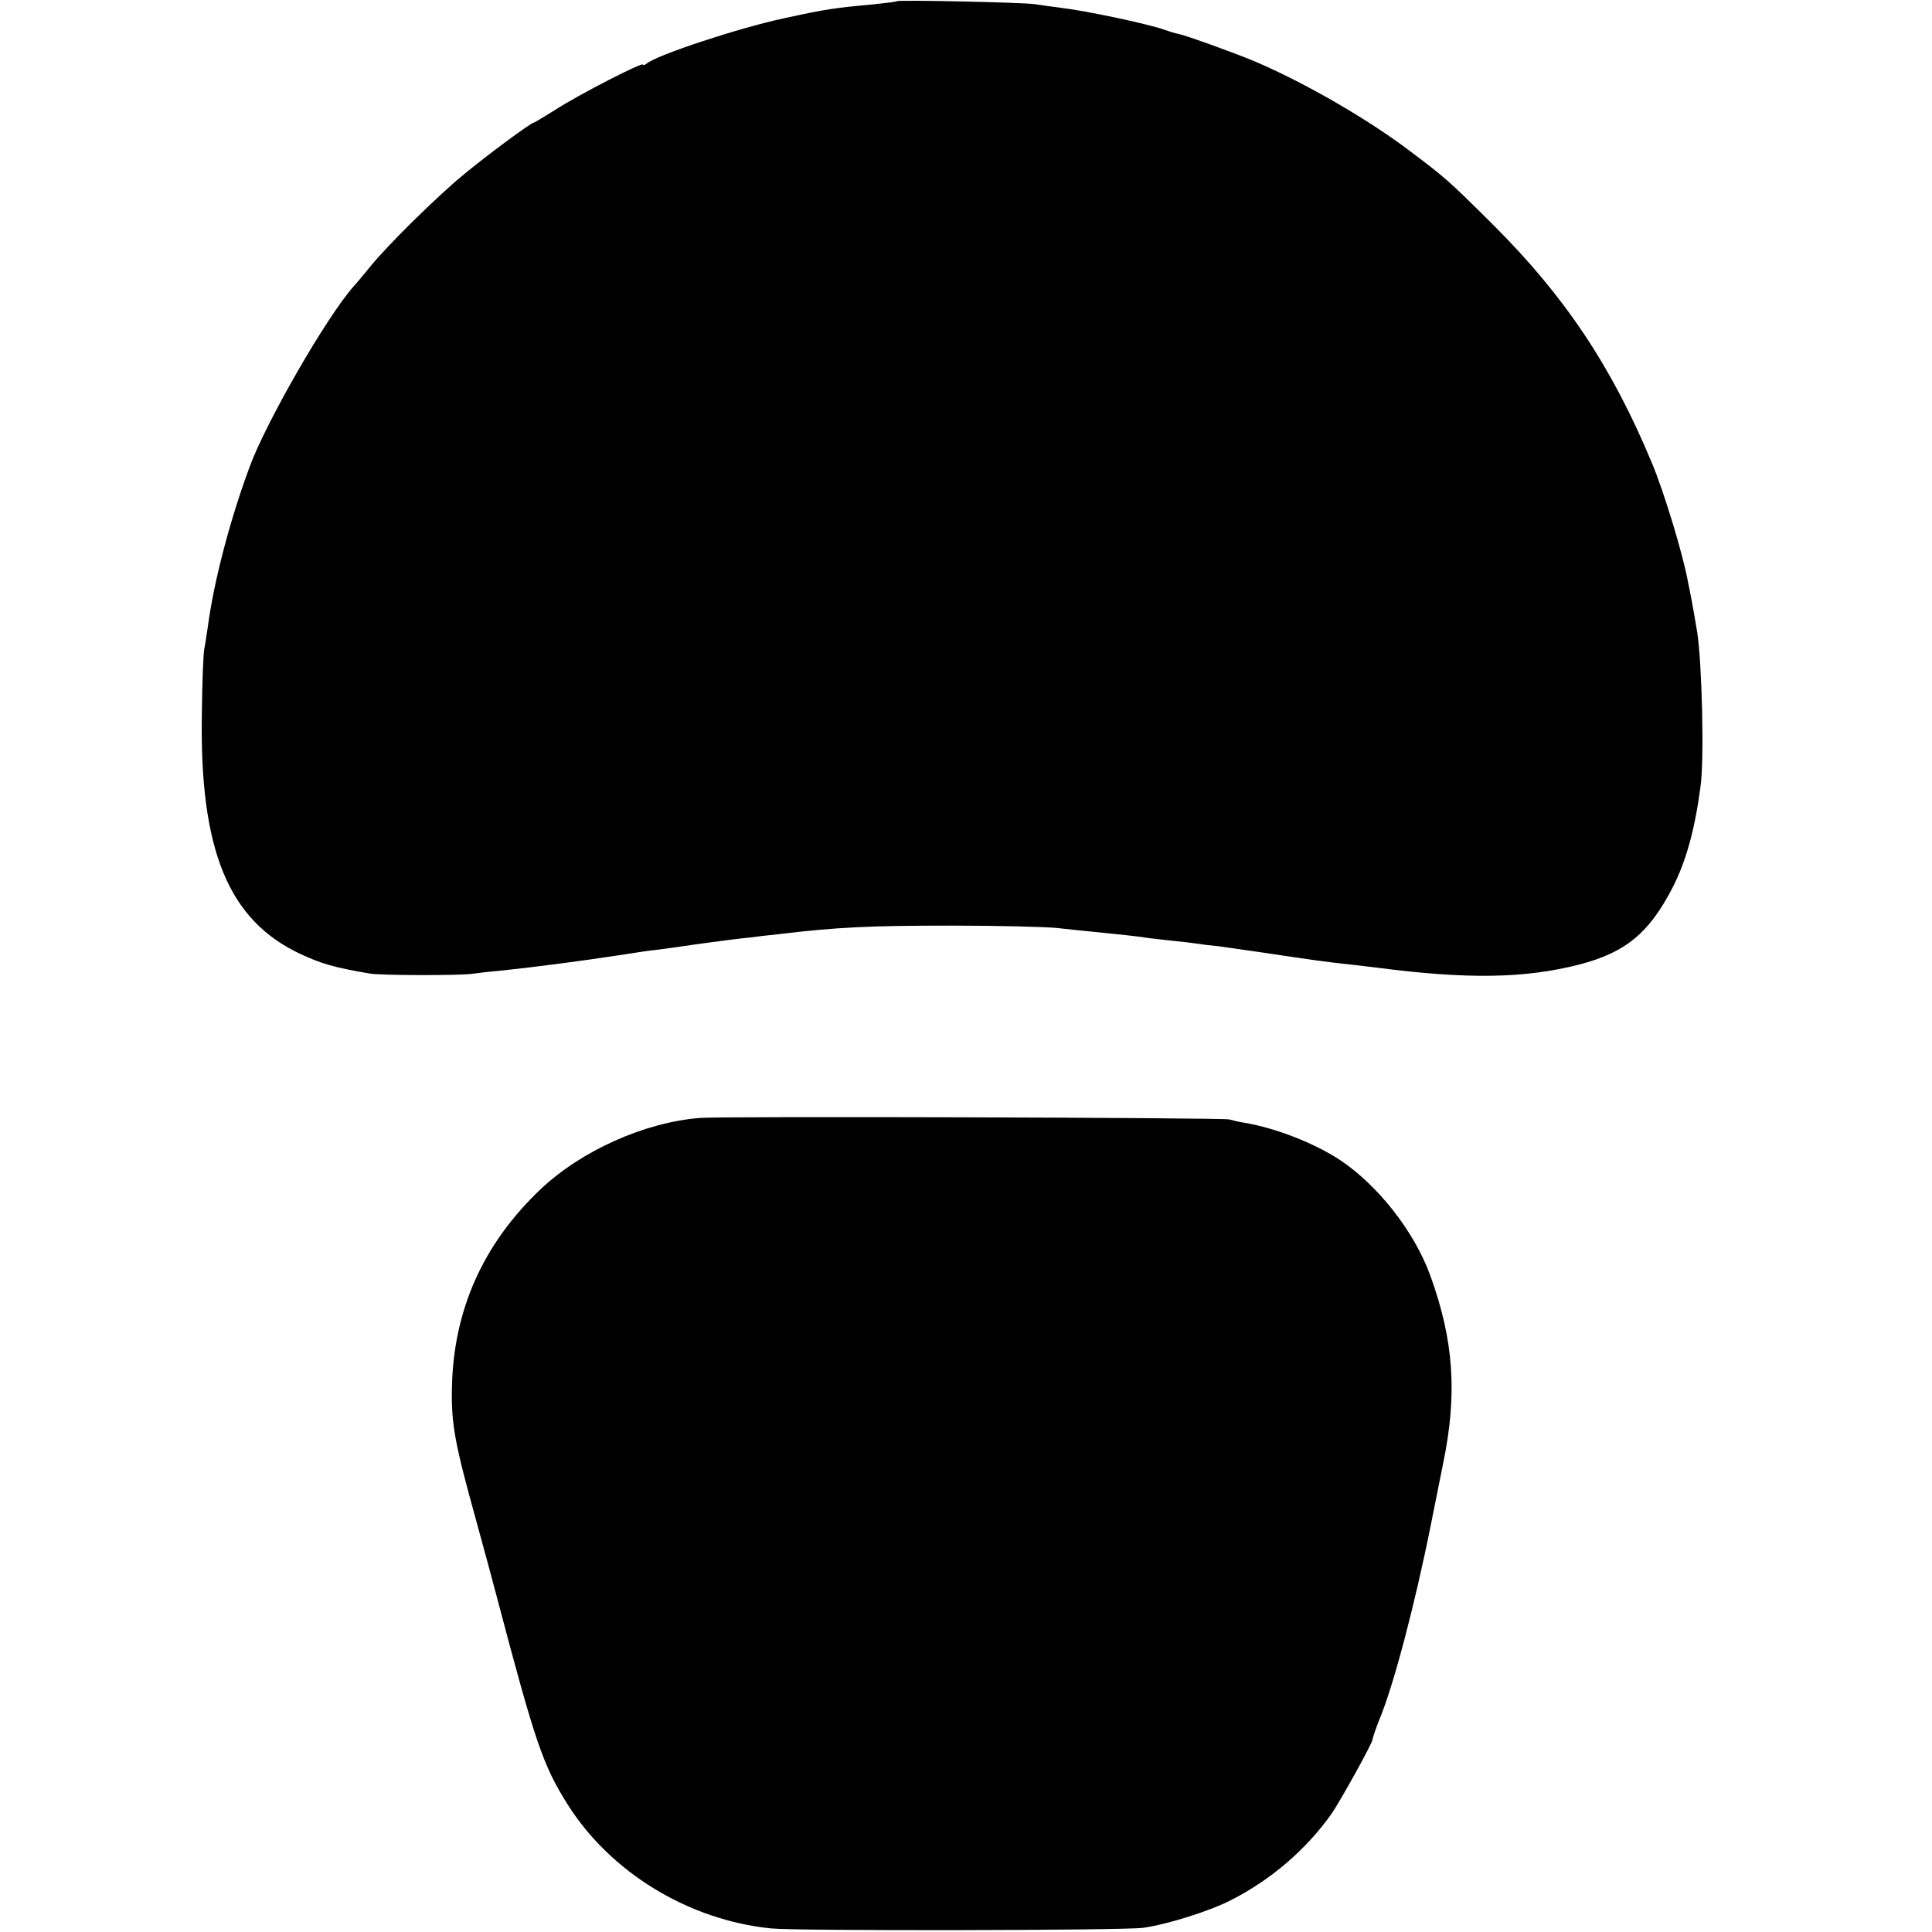 <?xml version="1.0" standalone="no"?>
<!DOCTYPE svg PUBLIC "-//W3C//DTD SVG 20010904//EN"
 "http://www.w3.org/TR/2001/REC-SVG-20010904/DTD/svg10.dtd">
<svg version="1.0" xmlns="http://www.w3.org/2000/svg"
 width="646pt" height="646pt" viewBox="0 0 646 646"
 preserveAspectRatio="xMidYMid meet">
<g transform="translate(0,646) scale(0.1,-0.1)"
fill="#000000" stroke="none">
<path d="M2999 6456 c-2 -2 -35 -6 -74 -10 -139 -13 -160 -16 -303 -47 -154
-33 -425 -123 -459 -151 -7 -6 -13 -7 -13 -4 0 10 -214 -100 -293 -151 -37
-23 -70 -43 -72 -43 -9 0 -153 -106 -235 -174 -91 -75 -252 -234 -310 -305
-19 -23 -45 -55 -58 -69 -91 -103 -292 -453 -347 -602 -67 -181 -120 -385
-140 -535 -4 -27 -9 -61 -12 -75 -3 -14 -7 -110 -8 -215 -8 -457 88 -692 330
-805 71 -33 113 -45 230 -65 35 -7 309 -7 345 -1 14 2 54 7 90 10 99 10 269
32 400 52 83 13 97 15 125 18 17 2 84 11 150 21 65 9 137 18 160 20 22 3 65 8
95 11 199 24 306 29 585 29 154 0 312 -4 350 -8 39 -4 90 -10 115 -12 109 -11
147 -15 180 -20 19 -3 58 -7 85 -10 28 -3 66 -7 85 -10 19 -3 53 -7 75 -9 22
-3 85 -12 140 -20 201 -30 209 -31 300 -41 28 -3 66 -8 85 -10 305 -40 498
-37 681 10 154 40 233 105 311 256 45 87 75 194 94 339 13 89 5 411 -11 516
-9 52 -15 89 -20 114 -3 14 -8 39 -11 55 -16 89 -80 301 -121 398 -134 322
-291 557 -532 797 -148 147 -157 155 -278 246 -140 106 -351 228 -518 299 -64
27 -228 86 -252 91 -12 2 -34 9 -48 14 -51 19 -262 64 -355 75 -25 3 -61 8
-80 11 -38 6 -455 15 -461 10z"/>
<path d="M2340 2722 c-185 -15 -395 -109 -532 -238 -194 -184 -293 -407 -297
-669 -2 -117 10 -183 80 -435 28 -102 59 -216 69 -255 130 -493 155 -566 237
-697 144 -229 405 -388 681 -416 86 -9 1182 -7 1244 2 80 11 220 55 293 92
134 68 252 169 337 289 28 40 138 238 137 248 0 4 13 42 23 67 47 112 118 381
172 650 19 96 38 189 41 205 49 235 36 415 -44 634 -54 145 -172 295 -297 380
-87 58 -217 109 -324 127 -14 2 -36 7 -50 11 -24 6 -1695 11 -1770 5z"/>
</g>
</svg>

